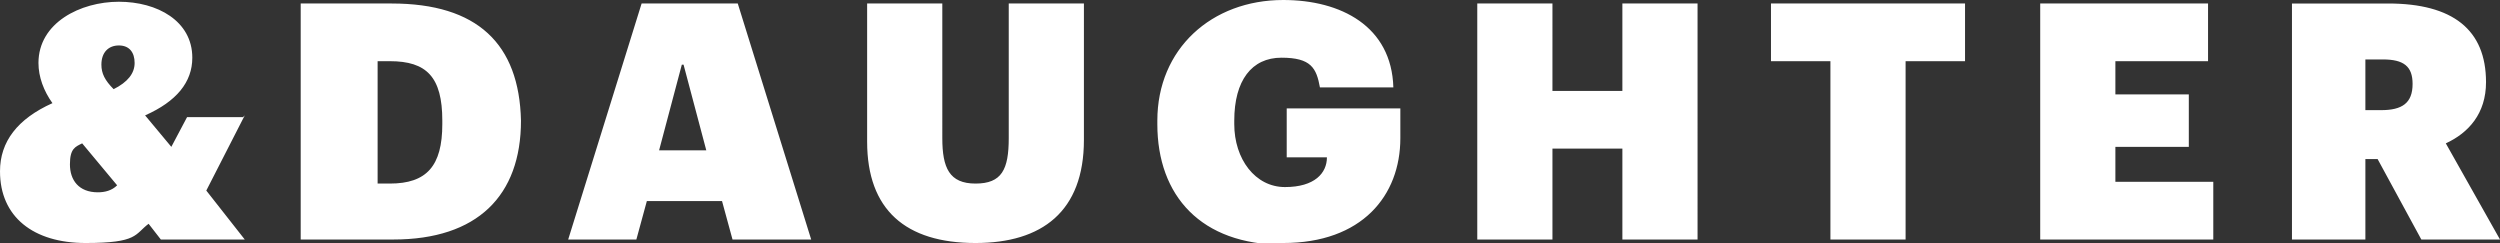 <?xml version="1.0" encoding="UTF-8"?> <svg xmlns="http://www.w3.org/2000/svg" id="Layer_1" data-name="Layer 1" version="1.1" viewBox="0 0 143 13.9"><rect x="0" y="0" width="143" height="13.9" fill="#333333" stroke="none"/><defs><style> .cls-1 { fill: #fff; stroke-width: 0px; } </style></defs><path class="cls-1" d="M135.3,6.3v-2.9h1c1.2,0,1.7.4,1.7,1.4h0c0,1.1-.6,1.5-1.8,1.5h-1ZM131,13.7h4.3v-4.6h.7l2.5,4.6h4.5l-3.1-5.5c1.3-.6,2.3-1.7,2.3-3.5h0c0-3-1.9-4.5-5.6-4.5h-5.5v13.5ZM116.7,13.7h9.9v-3.3h-5.6v-2h4.2v-3h-4.2v-1.9h5.3V.2h-9.6v13.5ZM104.7,13.7h4.3V3.5h3.4V.2h-11.1v3.3h3.4v10.2ZM84.5,13.7h4.3v-5.2h4v5.2h4.3V.2h-4.3v5h-4V.2h-4.3v13.5ZM73.4,13.9c4.5,0,6.7-2.7,6.7-6v-1.7h-6.5v2.8h2.3c0,.9-.7,1.7-2.4,1.7s-2.9-1.6-2.9-3.6v-.2c0-2.3,1-3.6,2.7-3.6s2,.6,2.2,1.7h4.2C79.6,1.5,76.7,0,73.4,0c-4.1,0-7.2,2.8-7.2,6.9v.2c0,4.1,2.5,6.9,7.2,6.9M55.8,13.9c3.8,0,6.2-1.8,6.2-5.9V.2h-4.3v7.7c0,1.8-.4,2.6-1.9,2.6s-1.9-.9-1.9-2.6V.2h-4.3v7.9c0,3.9,2.2,5.8,6.2,5.8M39.1,3.7l1.3,4.9h-2.7l1.3-4.9ZM32.4,13.7h4l.6-2.2h4.3l.6,2.2h4.5L42.2.2h-5.5l-4.2,13.5ZM17.3,13.7h5.2c4.8,0,7.3-2.5,7.3-6.8h0C29.7,2.5,27.3.2,22.4.2h-5.2v13.5ZM21.6,10.4V3.5h.7c2.1,0,3,.9,3,3.4v.2c0,2.4-.9,3.4-3,3.4h-.7ZM5.8,3.7c0-.7.4-1.1,1-1.1s.9.4.9,1-.4,1.1-1.2,1.5c-.5-.5-.7-.9-.7-1.4M5.6,11c-1.1,0-1.6-.7-1.6-1.6s.3-1,.7-1.2l2,2.4c-.3.3-.7.4-1.1.4M13.9,6.7h-3.2l-.9,1.7-1.5-1.8c1.8-.8,2.7-1.9,2.7-3.3,0-2.1-2-3.2-4.2-3.2S2.2,1.3,2.2,3.6c0,.8.3,1.6.8,2.3C1,6.8,0,8.1,0,9.8,0,12.4,1.9,13.9,4.9,13.9s2.8-.5,3.6-1.1l.7.9h4.8l-2.2-2.8,2.2-4.3Z"></path></svg> 
